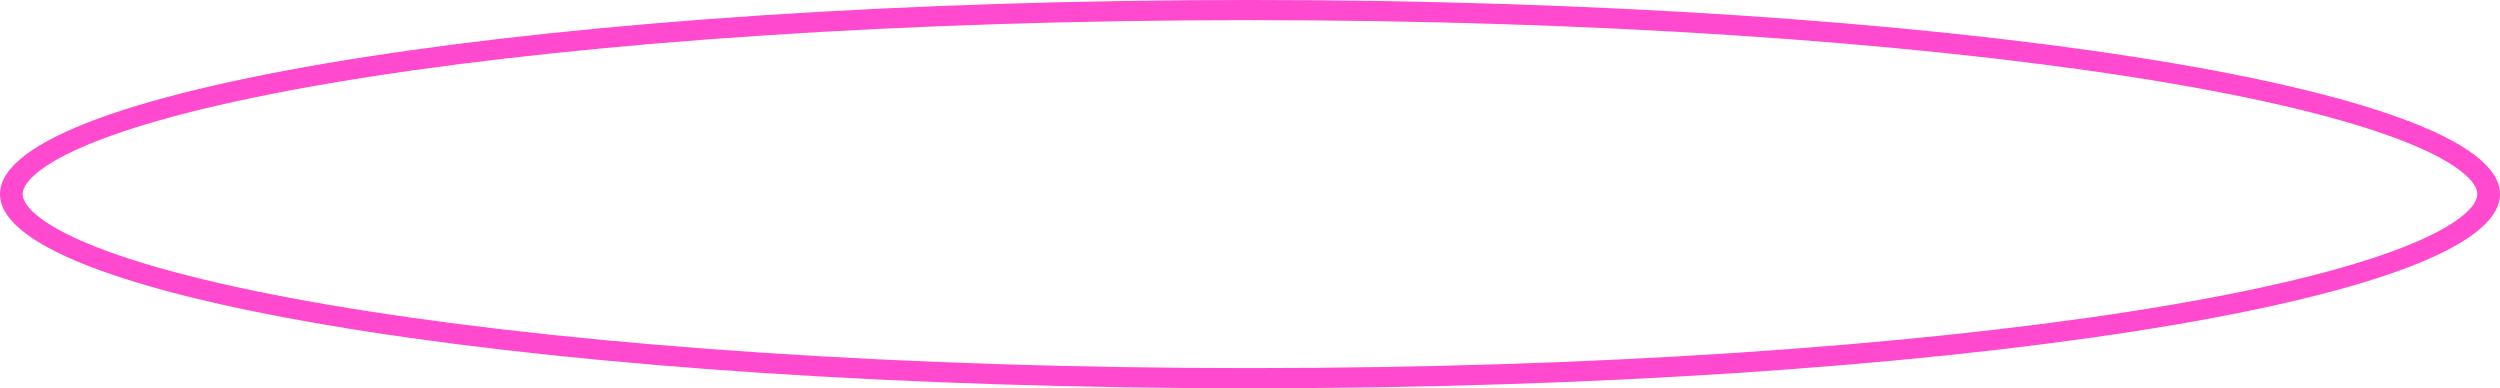 <?xml version="1.0" encoding="UTF-8"?> <svg xmlns="http://www.w3.org/2000/svg" width="264" height="41" viewBox="0 0 264 41" fill="none"><path fill-rule="evenodd" clip-rule="evenodd" d="M259.762 23.013C261.265 21.872 261.604 21.029 261.604 20.5C261.604 19.971 261.265 19.128 259.762 17.987C258.276 16.859 255.943 15.674 252.711 14.488C246.269 12.122 236.802 9.945 224.925 8.101C201.212 4.418 168.356 2.128 132 2.128C95.644 2.128 62.788 4.418 39.075 8.101C27.198 9.945 17.731 12.122 11.289 14.488C8.057 15.674 5.724 16.859 4.238 17.987C2.735 19.128 2.396 19.971 2.396 20.5C2.396 21.029 2.735 21.872 4.238 23.013C5.724 24.141 8.057 25.326 11.289 26.512C17.731 28.878 27.198 31.055 39.075 32.899C62.788 36.582 95.644 38.871 132 38.871C168.356 38.871 201.212 36.582 224.925 32.899C236.802 31.055 246.269 28.878 252.711 26.512C255.943 25.326 258.276 24.141 259.762 23.013ZM132 41C204.902 41 264 31.822 264 20.5C264 9.178 204.902 0 132 0C59.098 0 0 9.178 0 20.5C0 31.822 59.098 41 132 41Z" fill="#FF49CE"></path></svg> 
